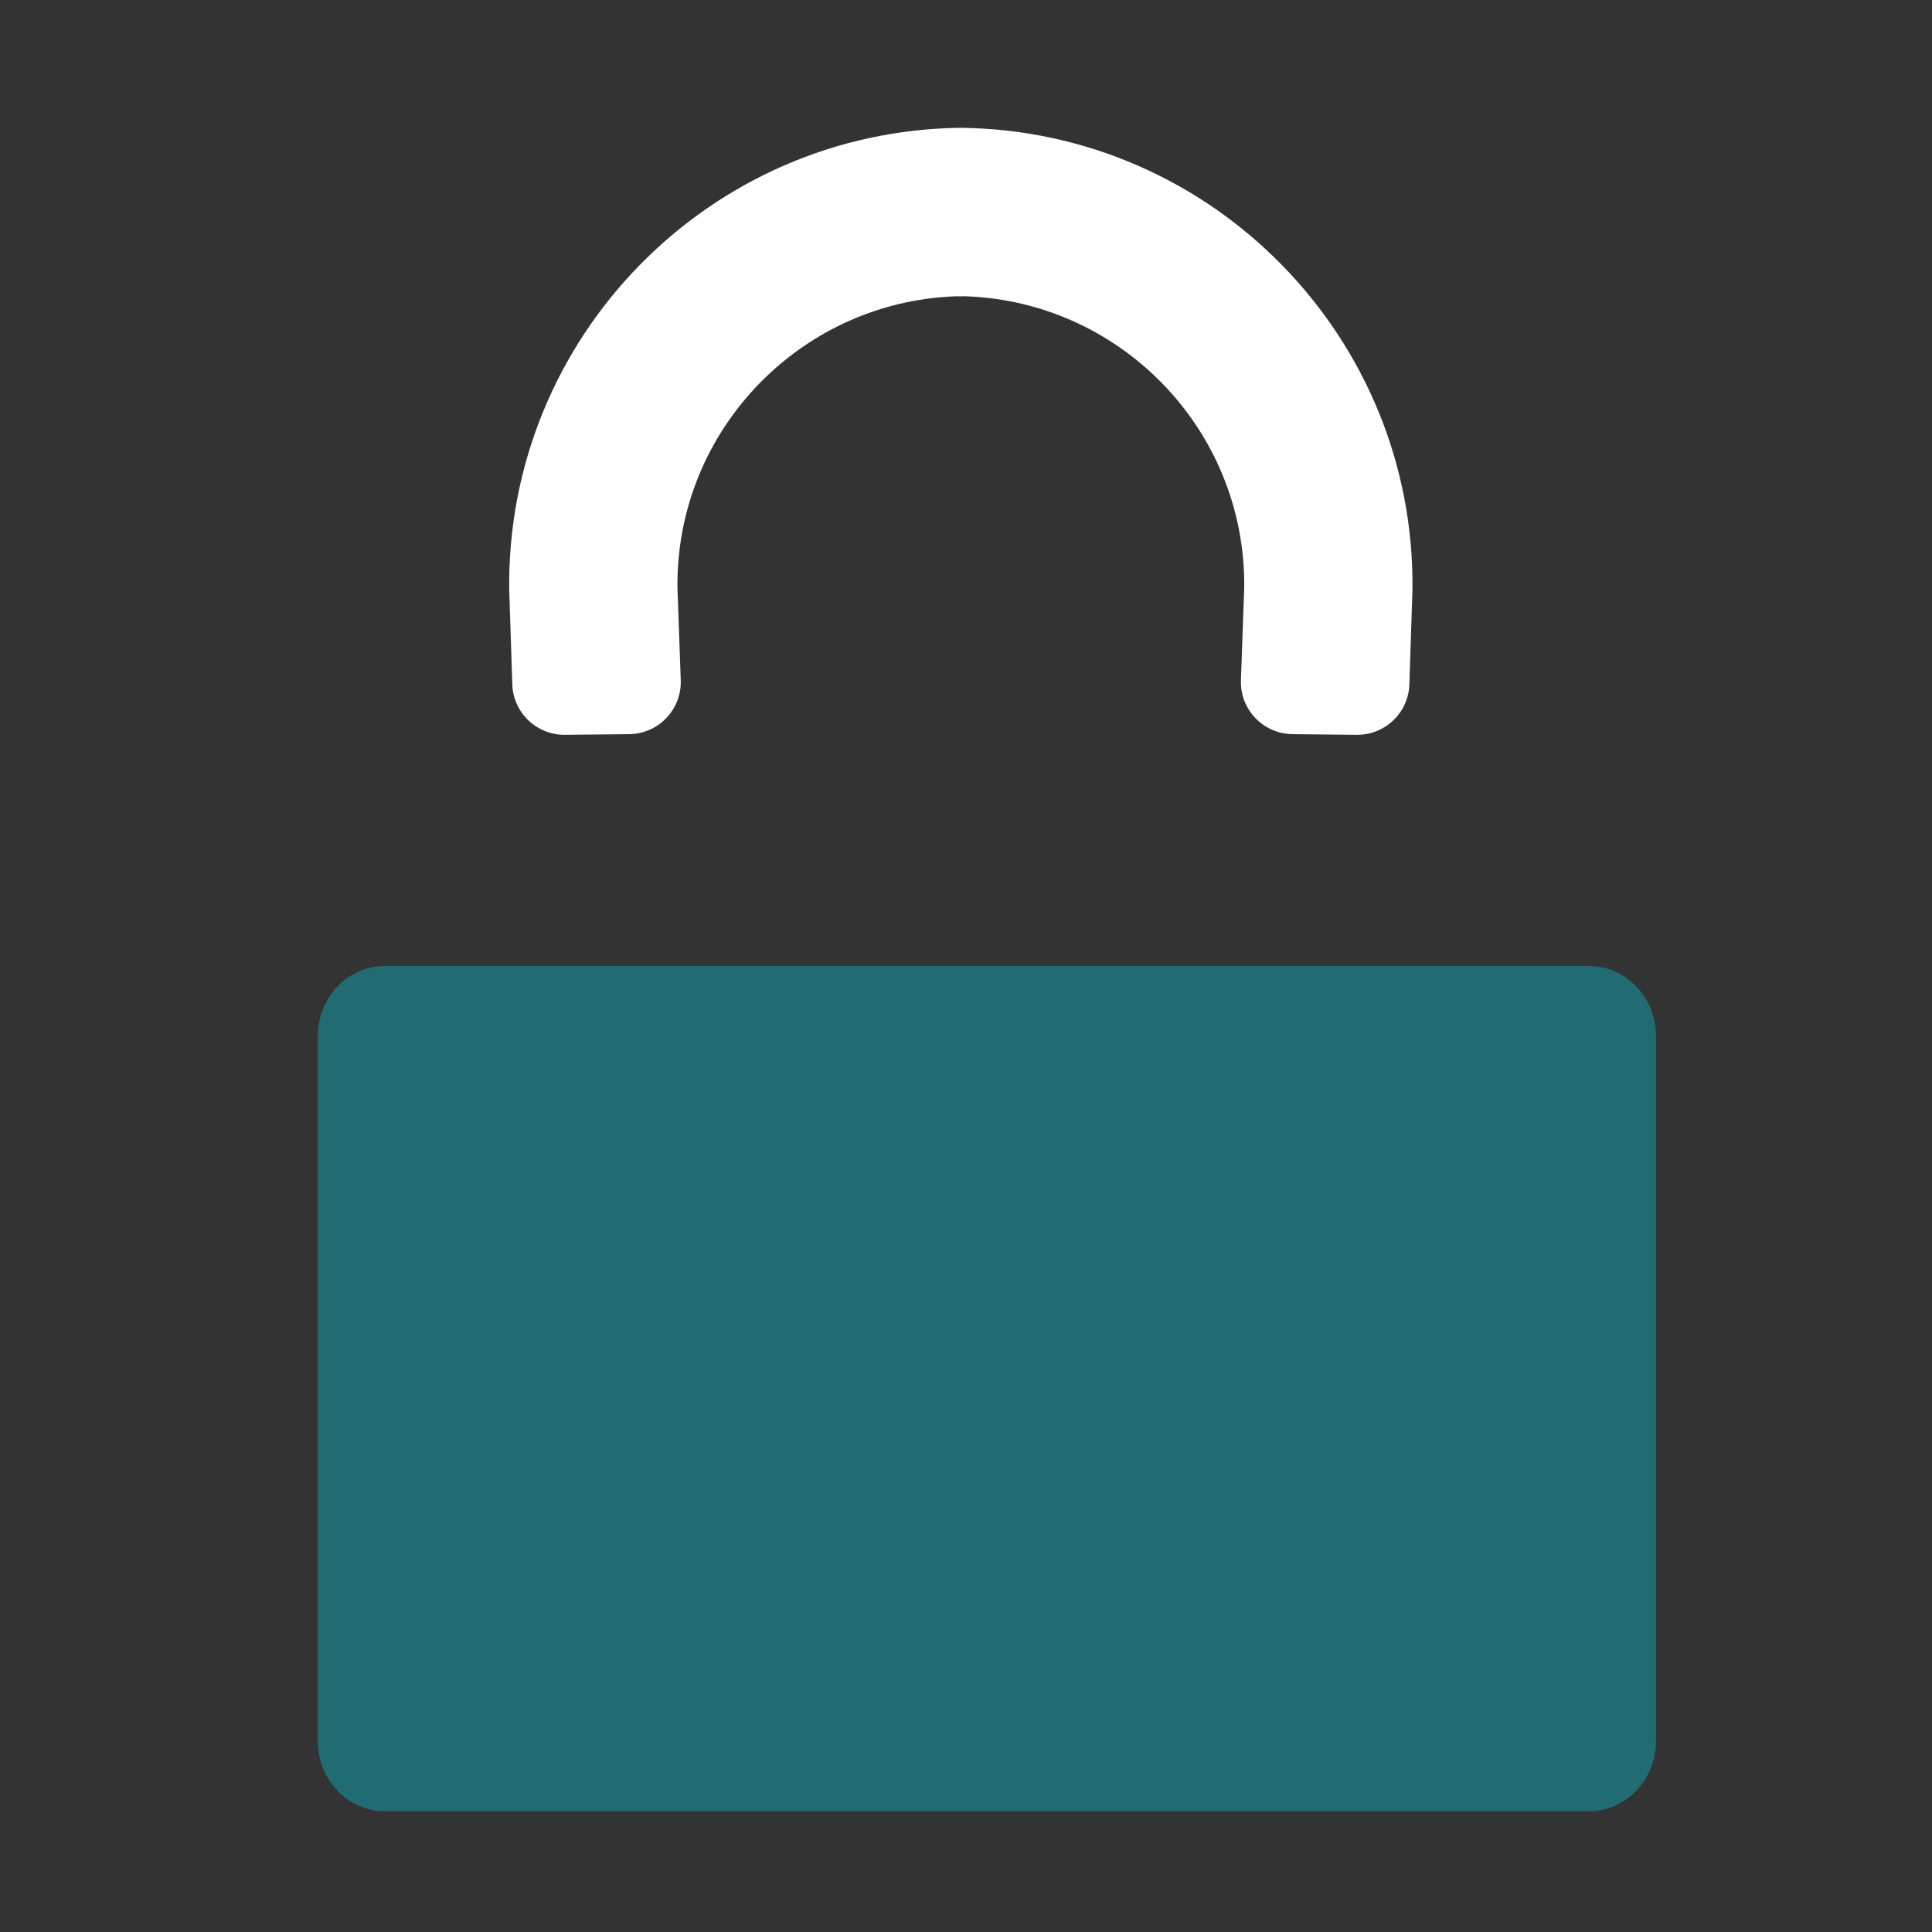 <svg width="32" height="32" viewBox="0 0 32 32" fill="none" xmlns="http://www.w3.org/2000/svg">
<rect x="0" y="0" width="32" height="32" fill="#333333" stroke="none"/>
<path d="M20.608 9.736C20.638 7.101 18.516 4.935 15.881 4.905C15.9 3.229 15.909 2.45 15.912 2.117C15.912 2.117 15.912 2.117 15.912 2.117C15.912 2.117 15.918 1.62 15.912 2.117C20.086 2.161 23.442 5.593 23.395 9.767L23.344 11.317C23.339 11.794 22.948 12.177 22.466 12.171L21.409 12.16C20.931 12.155 20.548 11.764 20.553 11.286L20.608 9.736Z" fill="white"/>
<path d="M11.221 9.736C11.191 7.101 13.313 4.935 15.948 4.905C15.929 3.229 15.92 2.45 15.917 2.117C15.917 2.117 15.917 2.117 15.917 2.117C15.917 2.117 15.911 1.62 15.917 2.117C11.743 2.161 8.387 5.593 8.434 9.767L8.485 11.317C8.49 11.794 8.882 12.177 9.363 12.171L10.421 12.16C10.898 12.155 11.281 11.764 11.276 11.286L11.221 9.736Z" fill="white"/>
<path d="M26.321 16H6.371C6.077 16 5.795 16.123 5.587 16.342C5.379 16.561 5.263 16.857 5.263 17.167V28.833C5.263 29.143 5.379 29.439 5.587 29.658C5.795 29.877 6.077 30 6.371 30H26.321C26.615 30 26.897 29.877 27.105 29.658C27.313 29.439 27.429 29.143 27.429 28.833V17.167C27.429 16.857 27.313 16.561 27.105 16.342C26.897 16.123 26.615 16 26.321 16Z" fill="#216B72"/>
</svg>
